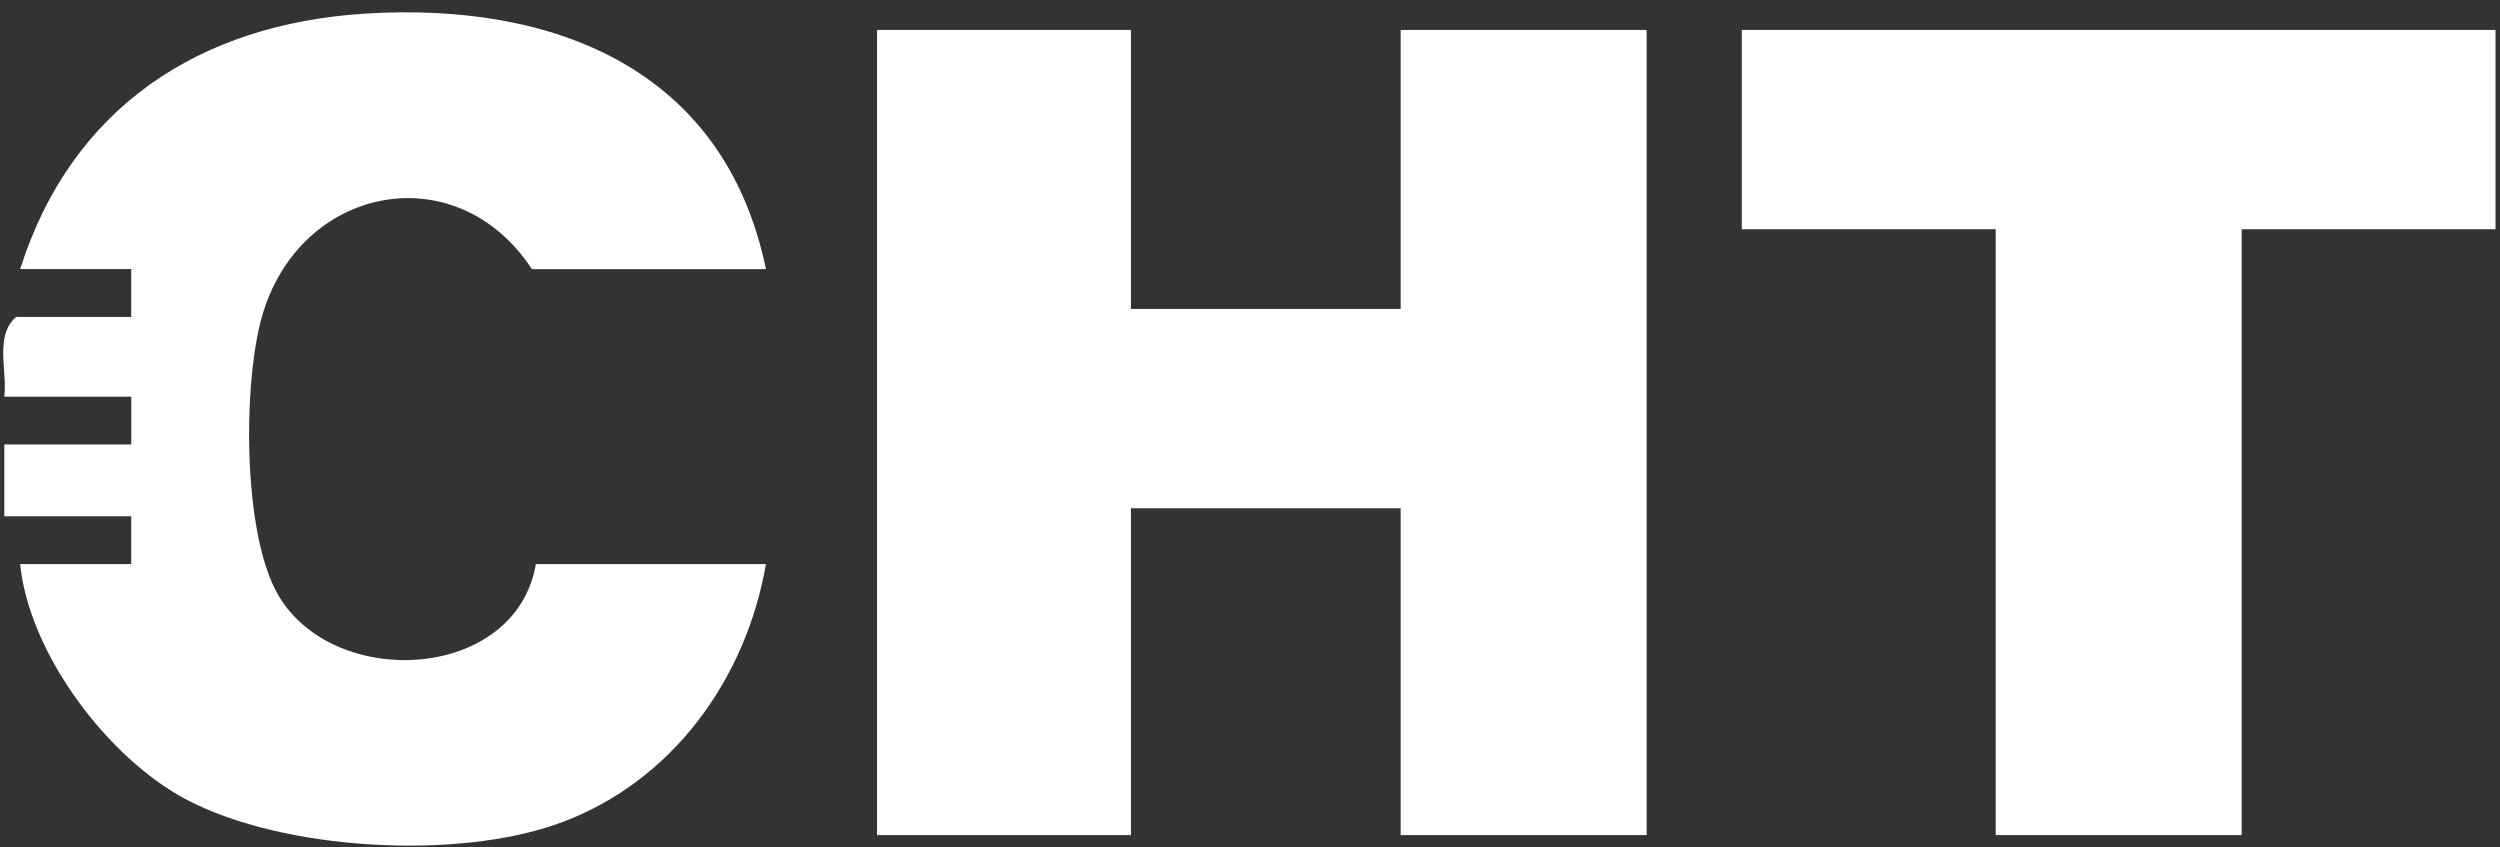<svg width="180" height="61" viewBox="0 0 180 61" fill="none" xmlns="http://www.w3.org/2000/svg">
<rect x="0" y="0" width="180" height="61" fill="#333333" stroke="none"/>
<g clip-path="url(#clip0_670_393)">
<path d="M81.427 2.156V22.245H100.848V2.156H118.558V60.127H100.848V36.595H81.427V60.127H63.148V2.156H81.427Z" fill="white"/>
<path d="M55.148 19.376H38.297C32.858 11.094 21.547 13.331 18.858 22.802C17.484 27.642 17.462 38.492 20.05 42.877C24.107 49.748 37.15 49.012 38.583 40.614H55.148C53.702 48.953 48.356 56.33 40.292 59.265C32.937 61.943 20.41 61.251 13.423 57.57C7.772 54.592 2.098 47.071 1.45 40.614H9.447V37.169H0.311V32.003H9.451V28.558H0.311C0.54 26.667 -0.411 24.169 1.167 22.819H9.449V19.374H1.452C5.139 7.739 14.362 1.732 26.274 0.982C39.853 0.127 52.152 4.932 55.148 19.376Z" fill="white"/>
<path d="M179.678 2.156V16.506H161.4V60.127H143.691V16.506H125.411V2.156H179.678Z" fill="white"/>
</g>
<defs>
<clipPath id="clip0_670_393">
<rect width="180" height="61" fill="white"/>
</clipPath>
</defs>
</svg>
